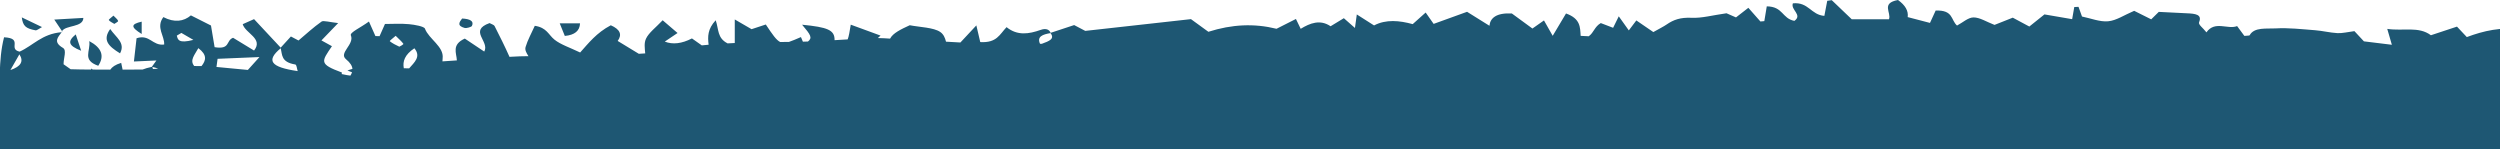 <svg width="1440" height="86" viewBox="0 0 1440 86" fill="none" xmlns="http://www.w3.org/2000/svg">
<path d="M35.953 18.262C35.812 18.262 35.672 18.285 35.508 18.309C35.578 18.215 35.625 18.144 35.695 18.051C35.695 18.051 35.672 18.027 35.648 18.027C35.648 18.004 35.695 17.957 35.718 17.933C35.789 18.051 35.882 18.168 35.953 18.285C35.953 18.285 35.953 18.285 35.929 18.262H35.953ZM-92.163 242.372C-92.163 242.255 -92.163 242.138 -92.14 242.02C-92.257 242.044 -92.35 242.091 -92.468 242.114C-92.561 242.184 -92.655 242.231 -92.749 242.302C-92.561 242.302 -92.374 242.348 -92.186 242.372H-92.163ZM1639.12 74.993C1637.53 70.046 1636.17 65.78 1634.67 61.138C1627.71 61.912 1625.25 65.311 1628.32 68.569C1633.03 73.586 1632.56 79.001 1632.82 84.323C1634.79 84.51 1636.59 85.401 1639.71 86.362C1636.66 87.183 1634.95 88.003 1633.45 87.933C1633.36 87.933 1633.29 87.933 1633.19 87.909C1633.38 89.058 1633.66 90.183 1634.13 91.308C1634.53 92.293 1631.69 93.653 1631.58 94.895C1631.44 96.442 1632.58 98.013 1633.19 99.584C1639.75 103.874 1640.36 106.382 1636.97 110.906C1634.65 113.977 1633.17 117.306 1630.38 122.182C1627.36 114.071 1623.45 107.46 1622.75 100.709C1622.61 99.326 1622.3 98.013 1621.88 96.7C1614.73 97.38 1607.17 97.591 1597.42 97.31C1598.43 97.849 1599.37 98.365 1600.26 98.834C1600.35 98.81 1600.42 98.763 1600.51 98.74C1600.58 98.857 1600.68 98.998 1600.75 99.115C1604.26 101.014 1607.03 102.514 1610.19 104.202C1606.77 105.444 1603.91 106.476 1600.14 107.859C1603.21 109.078 1605.93 110.18 1609.37 111.563C1601.38 117.892 1613.09 124.105 1609.77 130.762C1607.94 131.255 1605.95 131.77 1603.89 132.333C1604.71 135.38 1603.75 138.123 1601.97 140.678C1602.11 140.889 1602.25 141.077 1602.41 141.311C1602.13 141.264 1601.87 141.241 1601.59 141.218C1600.42 142.812 1598.95 144.312 1597.42 145.789C1602.69 142.507 1607.47 139.553 1612.7 136.318C1614.62 136.365 1617.8 136.459 1621.25 136.529C1621.9 141.851 1607.03 140.772 1607.82 145.601C1612.86 146.164 1617.92 146.727 1623.5 147.359C1619.9 150.001 1615.27 150.462 1609.6 148.743C1608.67 149.329 1607.54 149.915 1606.7 150.595C1605.9 151.228 1605.29 151.907 1604.52 152.681C1606.16 153.923 1607.82 155.189 1609.56 156.502C1608.39 157.159 1607.38 157.815 1606.46 158.495C1606 160.018 1604.22 161.214 1602.46 162.456C1600.77 164.918 1600.28 167.59 1600.63 170.661C1600.89 172.959 1605.72 173.475 1606.37 175.256C1606.96 175.491 1607.54 175.702 1608.13 175.959C1610.1 176.78 1609.88 178.913 1608.53 181.093C1607.07 180.46 1605.62 179.804 1604.03 179.124C1602.65 181.164 1602.51 183.602 1605.86 185.758C1606.7 186.298 1606.61 188.267 1605.74 188.9C1600.44 192.674 1600.58 196.636 1601.73 200.644C1603.44 201.113 1605.06 201.77 1606.56 202.684C1607.59 203.317 1610.47 203.176 1612.79 203.411C1608.06 204.911 1606.49 205.403 1602.88 204.114C1603.23 205.169 1603.56 206.2 1603.79 207.232C1604.1 208.544 1604.9 209.834 1604.64 211.545C1600.19 209.529 1598.36 205.778 1591.26 206.083C1590.04 206.13 1588.85 205.895 1587.84 205.45C1585.76 206.786 1584.35 208.333 1585.24 210.631C1585.64 211.662 1580.84 213.21 1577.77 214.874C1574.82 212.928 1572.85 211.639 1570.88 210.349C1570.51 210.349 1570.01 210.209 1569.73 210.303C1564.2 211.99 1558.63 213.655 1553.24 215.46C1552.59 215.671 1552.89 216.632 1552.49 218.273C1559.17 217.242 1564.84 216.351 1570.83 215.413C1573.2 216.562 1575.68 218.25 1578.96 219.234C1583.16 220.5 1586.58 218.461 1590.3 218.015C1594.94 217.453 1600.7 218.32 1605.43 219.258C1608.69 219.914 1607.35 222.563 1603.72 223.173C1602.55 223.384 1601.1 223.595 1600.02 223.43C1589.5 221.743 1580.32 223.595 1571.09 225.845C1568.7 226.431 1565.59 226.267 1561.65 226.525C1563.01 228.447 1564.18 230.112 1566.03 232.737C1569.64 230.862 1572.01 229.643 1575.05 228.049C1577 228.846 1579.08 229.69 1581.91 230.838C1586.2 229.713 1592.1 226.83 1595.95 232.151C1592.2 233.089 1588.54 233.98 1584.66 234.941C1582.17 234.073 1579.85 233.253 1576.88 232.221C1574.02 233.487 1571.33 234.706 1568.75 235.855C1571.26 238.176 1574.79 240.098 1575.17 242.161C1575.57 244.388 1577.51 245.49 1580.2 246.873C1587.68 250.764 1596.42 252.382 1607.03 251.374C1613.16 247.693 1621.48 249.616 1631.76 248.842C1624.6 252.171 1622.72 254.984 1630.45 258.407C1623.66 259.415 1618.74 260.141 1613.38 260.938C1613.59 262.251 1613.82 263.611 1614.17 265.744C1609.67 264.361 1606.44 263.376 1602.37 262.134C1600.82 264.009 1599.67 265.393 1597.54 267.971C1595.76 263.634 1592.55 262.392 1585.19 263.306C1577.67 264.244 1569.5 263.916 1559 264.197C1563.31 265.955 1565.75 266.963 1568.61 268.112C1567.44 268.581 1566.34 269.284 1565.73 269.19C1561.49 268.534 1556.87 268.065 1553.31 266.846C1544.43 263.798 1538.95 264.361 1533.66 269.26C1530.71 272.003 1527.57 274.676 1524.12 277.723C1518.83 278.403 1512.83 279.2 1506.16 280.068C1497.72 285.412 1491.21 292.609 1473.31 292.656C1474.79 295.751 1478.75 295.915 1482.35 295.868C1491.84 295.751 1501.33 295.563 1510.77 295.141C1514.31 294.977 1518.36 294.531 1518.66 292.047H1527.1C1522.37 297.415 1522.34 297.157 1510.09 297.368C1506.67 297.415 1503.13 299.22 1500.09 300.486C1498.4 301.166 1497.44 302.314 1496.22 303.276C1496.27 303.276 1496.29 303.276 1496.34 303.276C1502.1 305.831 1506.72 302.877 1511.29 302.15C1521.08 300.58 1521.69 300.462 1524.15 305.69H1538.13C1533.89 304.776 1532.18 304.401 1530.45 304.026C1530.47 303.698 1530.52 303.369 1530.54 303.041C1535.09 303.229 1539.7 303.205 1544.15 303.627C1547.29 303.932 1550.22 304.752 1553.24 305.385C1549.12 306.698 1545.28 308.363 1540.83 309.207C1532.42 310.801 1523.8 312.676 1514.96 309.324C1512.64 308.433 1509.06 308.41 1506.04 307.988C1505.62 308.363 1505.22 308.714 1504.8 309.089C1507.21 309.91 1509.6 310.73 1512.01 311.551C1511.87 311.809 1511.71 312.09 1511.57 312.348C1503.81 311.856 1496.08 311.176 1488.31 310.941C1479.99 310.707 1471.6 310.894 1462.37 310.894C1461.3 307.683 1457.24 305.971 1450.54 306.089C1445.3 306.182 1440.33 306.675 1437.99 309.441C1436.37 311.363 1434 313.239 1429.79 312.301C1427.19 311.738 1425.92 309.629 1423.58 307.847C1421.4 308.831 1419.15 309.839 1415.87 311.316C1415.01 309.3 1414.37 307.823 1413.37 305.456C1408.77 307.331 1405.14 308.808 1401.3 310.379C1405.03 313.848 1410.65 313.661 1416.72 313.614C1425.01 313.543 1425.95 314.223 1427.12 319.334C1423.25 318.56 1420.09 317.927 1417.35 317.388C1414.42 319.146 1411.89 321.162 1408.47 322.616C1404.46 324.327 1400.25 323.882 1394.93 321.115C1401 320.717 1405.14 320.436 1409.62 320.154C1403.64 317.529 1388.16 314.856 1382.44 316.216C1377.1 317.505 1372.72 316.497 1367.87 316.38C1362.98 316.263 1358.06 316.497 1353.14 316.614C1351.15 316.661 1348.27 317.177 1347.28 316.708C1342.25 314.27 1336.25 315.091 1330.53 315.137C1319.8 315.231 1308.91 316.216 1298.18 313.332C1299.47 315.02 1300.78 316.685 1302.21 318.537C1291.76 317.716 1281.62 317.13 1271.66 316.122C1262.01 315.138 1251.85 318.044 1241.91 315.184C1244.18 312.277 1246.27 309.628 1248.52 306.792C1243.06 303.533 1236.48 303.135 1228.77 305.245C1226.8 305.784 1224.2 305.737 1221.88 305.948C1221.53 305.971 1221.02 305.69 1220.71 305.76C1215.14 306.768 1209.73 308.386 1204.03 308.691C1198.15 308.996 1192.18 307.144 1187.64 311.105C1186.18 312.348 1178.85 311.926 1174.17 312.09C1173.88 312.09 1172.67 309.816 1173.13 309.675C1175.52 308.972 1178.33 308.62 1181.22 308.105C1179.32 302.877 1171.14 304.542 1165.12 304.19C1158.59 303.791 1151.98 303.651 1143.83 303.346C1143.62 303.205 1142.24 302.221 1140.43 300.931C1127.55 306.042 1113.66 304.143 1099.79 302.408C1101.01 310.613 1102.97 311.199 1120.31 308.269C1121.67 309.136 1123.14 310.074 1123.82 310.519C1131.53 310.215 1138.56 309.957 1145.54 309.675C1146.55 313.497 1140.43 315.067 1138.32 314.622C1131.58 313.168 1125.32 315.348 1119.79 314.762C1110.24 313.754 1101.1 311.434 1092.27 309.183C1084.91 307.308 1077.77 305.01 1071.42 302.385C1065.05 299.736 1058.75 301.728 1052.28 301.541C1049.59 303.182 1055.72 306.393 1048.51 307.261C1045.79 305.854 1043.52 303.627 1040.31 303.182C1033.12 302.221 1025.46 302.033 1017.94 301.892C1016.56 301.869 1015.31 304.073 1013.49 304.331C1011.64 304.612 1009.13 303.768 1006.74 303.369C1005.31 305.737 1009.86 309.558 999.526 309.441C998.847 307.659 998.214 305.971 997.418 303.885C992.123 305.198 987.719 306.3 981.98 307.73C978.888 305.339 975.913 303.041 972.586 300.462C971.438 301.236 970.595 301.658 970.15 302.15C966.753 305.831 965.91 306.136 959.327 304.401C954.22 303.065 949.535 301.33 944.382 299.689C941.57 302.783 939.064 305.526 935.456 309.488C930.56 303.088 917.887 306.979 913.202 302.994C907.744 304.19 903.082 305.878 898.209 306.065C893.852 306.229 889.261 304.752 882.912 303.698C870.52 305.315 856.347 304.823 842.058 302.244C840.91 302.854 839.364 303.698 837.911 304.471C830.392 302.385 823.411 300.439 814.837 298.048C816.266 300.509 817.25 302.15 818.351 304.026C809.449 305.667 801.625 305.995 793.379 304.002C789.795 303.135 785.391 302.83 781.338 302.736C767.493 302.408 753.578 302.572 739.757 302.057C725.608 301.517 711.576 300.744 697.544 302.596C696.092 302.783 694.077 302.596 692.742 302.221C682.598 299.314 673.533 300.509 664.303 304.096C659.711 301.728 654.464 299.9 647.038 301.119C644.859 301.47 641.814 301.283 639.682 300.791C632.818 299.197 626.634 299.642 621.27 301.916C609.252 299.009 597.867 298.845 586.412 301.705C584.983 302.057 582.359 302.525 581.797 302.221C576.058 299.173 570.482 301.47 564.767 302.103C562.799 302.338 560.152 302.455 558.582 301.986C551.508 299.853 542.887 301.494 535.789 299.501C534.946 299.267 533.47 299.595 532.252 299.689C531.315 298.634 530.354 297.556 529.089 296.149C519.157 300.556 508.99 296.97 499.081 296.876C492.966 296.829 487.016 295.493 480.809 297.11C478.771 297.649 475.444 297.86 473.547 297.391C464.036 295.047 459.444 297.696 454.572 301.283C447.474 306.511 433.418 307.331 420.815 303.182C424.61 302.385 427.773 301.752 431.029 301.072C428.686 299.025 424.813 297.36 419.41 296.079C419.058 297.509 418.73 298.798 418.308 300.439C406.549 296.618 394.063 297.392 381.671 297.485C377.618 297.509 373.565 296.501 369.489 296.43C358.69 296.266 347.867 296.383 335.662 296.383C336.342 298.868 337.068 301.588 337.794 304.284C325.238 303.768 314.439 304.784 305.396 307.331C303.522 306.464 301.484 305.503 298.977 304.307C290.896 307.003 282.697 309.722 273.233 312.887C270.047 311.246 265.783 309.066 261.309 306.768C254.422 307.683 247.23 308.48 240.226 309.605C234.229 310.566 232.097 308.269 228.63 306.839C231.535 300.017 243.107 308.925 246.761 302.924C245.473 301.025 241.701 299.736 235.47 299.806C225.584 299.9 215.699 299.876 205.813 299.783C200.823 299.736 199.137 297.743 197.403 295.868C187.658 298.611 187.658 298.657 190.774 307.167C181.544 304.401 171.002 303.229 169.948 296.102C163.975 301.025 154.066 299.876 145.749 301.447V306.159C141.978 307.988 136.918 307.589 134.833 305.456C132.771 303.322 130.921 301.142 128.297 298.235C133.006 297.978 138.019 297.72 145.749 297.298C147.905 295.516 151.465 292.562 155.963 288.858C146.03 287.991 137.972 287.452 130.101 286.538C120.59 285.436 119.536 284.404 120.66 278.473C116.233 278.333 111.876 278.192 104.333 277.934C112.087 281.24 118.857 283.514 109.182 288.343C117.615 288.671 123.635 288.554 129.234 289.257C134.763 289.96 139.893 291.484 145.117 293.219C129.258 294.414 112.672 290.031 96.297 294.907C103.349 296.266 109.346 297.415 116.959 298.868C113.843 299.97 112.016 300.627 109.861 301.377C111.993 302.291 114.289 303.276 116.397 304.19C109.557 309.582 106.863 310.074 95.595 308.222C94.798 309.3 94.002 310.379 93.205 311.457C91.636 310.168 88.497 309.347 90.441 307.214C93.088 304.284 88.918 303.674 84.421 303.487C85.779 302.432 87.162 301.353 89.106 299.83C81.399 299.619 75.378 299.408 73.832 303.51C68.983 304.424 64.532 306.182 58.769 304.073C56.52 303.252 52.468 303.674 48.907 303.533C48.907 298.259 57.106 301.517 61.089 300.322C64.204 296.501 57.27 295.516 52.28 293.641C56.427 291.929 59.824 290.523 65.047 288.366C61.159 287.78 58.067 286.772 56.778 287.194C51.039 289.023 47.431 287.593 43.215 285.483C44.526 284.498 45.791 283.56 47.08 282.599C46.588 282.295 46.237 281.849 45.604 281.708C42.325 280.958 38.998 280.255 35.672 279.552C29.745 278.309 24.497 276.035 17.048 277.559C14.799 278.005 11.215 276.832 7.584 276.293C5.171 277.629 2.43 279.177 -0.685 280.911C-9.306 276.481 -18.887 279.153 -27.672 279.903C-34.934 280.536 -42.172 282.271 -48.521 284.264C-54.869 286.233 -61.147 287.194 -68.526 287.405C-72.111 287.522 -74.313 287.71 -77.264 286.28C-79.255 285.319 -83.449 285.366 -86.705 285.178C-93.967 284.756 -101.252 284.498 -108.748 282.951C-107.038 282.646 -105.305 282.06 -103.642 282.107C-89.891 282.459 -76.14 283.045 -62.365 283.303C-58.781 283.373 -55.057 282.67 -51.566 282.06C-40.205 280.138 -28.937 278.098 -17.083 276.012C-15.982 272.589 -22.026 272.285 -26.36 271.558C-32.498 270.503 -38.424 269.589 -39.806 265.721C-37.534 264.525 -35.215 263.283 -30.787 260.962C-43.086 262.486 -52.456 263.634 -62.506 264.877C-64.052 260.282 -72.813 256.859 -63.935 252.593C-66.067 252.148 -68.128 251.702 -70.166 251.28C-69.51 251.913 -68.808 252.569 -68.034 253.32C-72.532 255.218 -76.632 256.93 -81.715 259.086C-85.323 259.368 -88.532 255.148 -94.412 257.446C-96.169 258.125 -101.182 256.367 -103.852 255.031C-115.073 249.452 -112.801 238.363 -99.402 233.651C-96.052 236.207 -100.713 241.528 -92.772 242.489C-95.302 244.154 -97.902 245.865 -102.33 248.748C-92.655 249.522 -84.433 248.068 -81.996 254.562C-78.763 253.015 -76.327 251.843 -73.68 250.553C-80.52 249.1 -87.197 247.693 -95.021 246.029C-91.367 244.458 -89.001 242.864 -87.9 243.075C-86.189 243.38 -84.714 243.521 -83.402 243.521C-84.339 242.466 -85.229 241.434 -86.166 240.356C-88.391 241.059 -90.289 241.645 -92.163 242.231C-91.577 235.714 -93.615 230.229 -105.703 229.08V212.694C-102.096 212.295 -99.144 211.944 -94.998 211.475C-95.372 210.959 -95.747 210.49 -96.099 209.998C-100.011 209.177 -103.97 208.427 -107.952 207.63C-108.889 207.912 -109.826 208.169 -110.787 208.451C-110.974 207.935 -111.161 207.419 -111.325 206.927C-114.956 206.153 -118.564 205.309 -122.078 204.325C-118.822 202.543 -116.456 201.277 -113.832 199.847C-114.019 199.355 -114.183 198.839 -114.371 198.347C-115.495 197.456 -116.596 196.589 -117.861 195.604C-115.589 194.502 -113.246 193.377 -111.068 192.322C-115.12 188.079 -121.773 184.188 -116.198 179.476C-113.715 177.389 -110.459 174.412 -102.564 176.452C-102.939 180.367 -103.337 184.328 -103.759 188.853C-101.182 188.079 -99.097 187.446 -96.497 186.673C-94.998 187.282 -94.506 187.915 -94.482 188.571C-89.001 188.196 -83.449 187.821 -76.679 187.376C-79.677 183.906 -81.739 181.539 -84.105 178.796C-81.715 175.725 -80.474 171.388 -76.374 169.442C-76.116 169.325 -75.906 169.208 -75.695 169.091C-77.217 167.145 -79.068 165.27 -81.106 163.511C-79.677 162.738 -78.272 162.011 -76.936 161.308C-76.936 160.581 -76.538 159.831 -75.343 159.034C-72.626 157.229 -74.641 152.564 -74.828 148.696C-75.25 148.414 -75.648 148.157 -76.023 147.922C-82.184 146.539 -88.228 145.179 -94.318 143.82C-94.951 138.053 -94.81 132.098 -108.093 133.106C-109.1 133.177 -110.505 131.114 -112.473 129.403C-113.926 131.7 -114.863 133.2 -116.034 135.052C-121.867 135.287 -126.388 134.63 -127.841 130.082C-128.309 128.652 -131.026 127.574 -132.573 126.261C-133.978 125.066 -135.173 123.8 -136.461 122.557C-134.095 122.159 -131.776 121.62 -129.363 121.385C-127.7 121.245 -125.966 121.526 -124.116 121.643C-124.608 118.009 -124.303 114.704 -125.662 111.703C-126.95 108.82 -129.972 106.265 -132.245 103.569C-133.814 101.717 -135.43 99.865 -137 98.013C-133.955 96.982 -131.05 95.434 -127.817 95.059C-121.539 94.309 -115.073 94.239 -108.28 93.864C-106.898 96.02 -105.609 98.013 -104.532 99.724C-99.542 100.404 -96.263 92.387 -91.132 100.521C-98.652 101.459 -105.867 102.35 -113.106 103.264C-104.438 104.296 -108.35 113.626 -95.653 113.087C-96.263 111.024 -96.778 109.289 -97.387 107.202C-94.131 105.257 -89.165 103.475 -87.384 100.826C-85.932 98.646 -88.251 95.458 -89.305 91.027C-83.8 93.301 -78.904 94.098 -74.336 93.981C-76.21 89.925 -71.665 86.855 -66.933 84.182C-63.092 82.002 -58.125 80.337 -53.37 78.603C-55.244 78.697 -56.907 78.79 -58.641 78.884C-58.407 78.345 -58.172 77.829 -57.938 77.29C-59.367 77.524 -60.843 77.782 -62.483 78.064C-63.537 75.508 -62.6 73.797 -56.907 73.914C-56.743 73.914 -56.603 73.914 -56.439 73.914C-55.806 72.508 -55.174 71.054 -54.494 69.554C-57.985 69.437 -61.522 68.851 -65.059 68.147C-65.926 69.999 -67.261 71.64 -70.354 74.524C-71.806 72.133 -73.001 70.14 -74.313 67.96C-75.952 68.311 -77.967 68.358 -78.342 68.874C-79.747 70.82 -80.591 72.93 -83.8 74.852V67.819C-87.126 66.788 -90.031 65.873 -95.443 64.209C-95.021 64.139 -94.623 64.045 -94.248 63.951C-94.787 63.904 -95.326 63.834 -95.864 63.764C-97.317 63.599 -98.605 63.037 -99.448 61.466C-96.169 61.794 -92.889 62.216 -89.61 62.521C-82.465 59.45 -84.222 54.644 -84.198 50.237C-84.198 46.158 -83.683 42.032 -84.292 38C-85.159 32.116 -82.418 27.709 -73.469 25.529C-72.579 21.52 -79.466 16.503 -68.316 14.019C-65.458 19.012 -67.917 23.794 -68.175 28.529C-64.849 28.084 -61.592 27.639 -55.994 26.865C-65.036 37.508 -58.125 47.799 -61.709 57.903C-62.647 60.505 -63.209 62.451 -63.654 64.022C-59.835 64.186 -56.017 64.35 -52.199 64.467C-51.777 63.506 -51.332 62.545 -50.887 61.513C-50.746 62.591 -50.606 63.576 -50.489 64.537C-47.935 64.608 -45.03 64.631 -43.086 63.928C-43.109 61.49 -43.437 59.028 -42.828 56.66C-41.282 50.565 -42.477 44.189 -44.796 37.414C-46.647 38.985 -48.497 40.579 -50.395 42.173C-51.098 42.009 -52.269 41.986 -52.62 41.61C-61.03 33.265 -49.317 28.412 -44.866 22.153C-31.373 23.044 -30.436 29.045 -29.195 35.703C-32.334 35.867 -34.793 36.008 -39.244 36.266C-36.855 39.29 -34.793 41.892 -31.771 45.736C-33.013 49.323 -34.629 53.965 -36.339 58.864C-35.683 58.723 -35.028 58.606 -34.465 58.536C-31.818 58.231 -29.148 57.997 -26.454 57.786C-24.299 55.723 -23.83 53.168 -26.126 49.792C-26.805 48.807 -25.587 47.26 -25.072 46.018C-24.509 44.658 -22.799 43.181 -23.221 41.986C-26.102 33.921 -15.771 27.709 -17.154 19.41C-5.98 22.247 -11.157 28.483 -6.378 32.89C-9.306 34.953 -12.023 36.875 -15.139 39.079C-12.211 40.696 -10.829 42.642 -10.618 44.799C-9.868 44.377 -9.119 43.955 -8.322 43.556C-6.448 42.618 -3.122 42.243 -0.146 41.986C0.111 35.117 0.58 28.248 2.337 21.473C13.628 22.059 4.351 28.178 11.285 29.748C19.156 26.209 24.169 19.457 35.531 18.543C33.306 21.544 30.471 24.169 36.234 27.568C38.553 28.928 36.609 33.171 36.609 37.016C37.663 37.742 39.396 38.962 40.685 39.876C42.676 39.946 44.691 40.016 46.682 40.016C48.603 40.016 50.523 40.04 52.444 40.063C52.515 39.876 52.608 39.688 52.702 39.477C52.936 39.688 53.147 39.876 53.382 40.063C56.755 40.087 60.128 40.11 63.525 40.11C64.555 38.61 66.359 37.25 69.803 36.219C70.084 37.531 70.365 38.821 70.623 40.11C74.465 40.11 78.306 40.087 82.148 40.04C83.531 39.477 85.287 38.985 87.443 38.516C88.122 37.578 88.825 36.617 90.09 34.836C85.311 35.047 81.914 35.211 77.135 35.422C77.674 30.71 78.166 26.373 78.658 22.036C86.271 19.528 87.77 26.537 94.564 25.646C94.892 20.723 89.645 15.777 94.096 9.846C100.42 13.151 105.808 12.401 109.955 8.861C114.616 11.206 118.529 13.175 121.527 14.698C122.3 19.317 123.003 23.442 123.612 27.17C132.842 28.694 129.984 23.372 134.247 21.755C137.949 24.005 141.673 26.279 146.335 29.116C151.863 22.153 141.298 19.223 139.799 13.925C141.439 13.198 143.43 12.307 146.335 11.018C151.746 16.808 156.713 22.13 161.679 27.451C163.6 25.341 165.521 23.232 167.559 21.005C169.269 21.919 170.956 22.809 171.939 23.325C176.343 19.621 180.443 15.777 185.292 12.378C186.206 11.721 190.094 12.776 194.78 13.292C191.219 16.996 188.501 19.809 185.152 23.278C186.791 24.193 188.993 25.412 191.195 26.607C185.198 35.515 183.535 36.828 196.935 41.775L196.818 42.665C197.801 42.829 198.762 43.017 199.746 43.251C200.378 43.392 201.081 43.486 201.831 43.556C202.229 42.923 202.557 42.29 202.768 41.634C201.924 41.306 201.058 40.977 200.121 40.626C201.081 40.251 202.042 39.946 203.002 39.688C202.861 38 201.807 36.172 199.301 34.109C194.897 30.499 204.314 25.599 202.088 20.348C201.386 18.707 207.781 15.871 212.513 12.401C214.293 16.363 215.254 18.566 216.238 20.77C217.034 20.77 217.831 20.817 218.627 20.84C219.634 18.566 220.642 16.269 221.743 13.808C226.1 13.808 230.926 13.479 235.587 13.925C238.914 14.23 244.302 15.214 244.77 16.503C246.996 22.505 255.78 26.795 254.96 33.546C254.867 34.273 254.82 34.859 254.843 35.351C257.678 35.164 260.442 34.976 263.159 34.789C262.949 30.475 259.997 25.74 267.727 22.223C271.101 24.474 274.568 26.795 278.925 29.702C282.228 23.817 269.742 17.676 281.994 13.292C283.025 13.878 284.524 14.3 284.852 14.956C287.85 20.864 290.825 26.771 293.472 32.749C293.847 32.726 294.199 32.702 294.573 32.679C297.853 32.468 301.133 32.374 304.389 32.351C303.311 30.616 302.21 28.881 302.726 27.099C303.92 23.044 306.146 19.106 308.043 14.863C314.977 15.894 315.891 20.043 319.405 22.856C322.895 25.669 328.424 27.475 334.163 30.241C338.918 24.943 343.627 18.848 351.826 14.558C357.167 16.902 358.487 19.91 355.785 23.583C359.697 25.951 363.539 28.295 367.966 30.991C369.208 30.921 370.426 30.85 371.644 30.756C371.387 27.639 370.918 24.826 372.089 22.294C373.682 18.848 377.735 15.87 381.694 11.674C384.856 14.37 387.363 16.503 390.268 19.012C387.691 20.747 385.348 22.317 382.912 23.958C387.488 25.771 392.704 25.162 398.561 22.13C400.341 23.396 402.145 24.662 404.23 26.138C405.541 25.998 406.853 25.881 408.165 25.763C407.603 21.169 407.509 16.761 412.241 11.674C414.092 16.972 413.038 21.919 419.105 24.99C420.487 24.919 421.846 24.849 423.228 24.779V11.206C428.03 13.995 430.49 15.402 432.903 16.808C435.69 15.894 438.361 15.003 441.102 14.112C445.037 20.02 447.122 23.067 449.371 24.193C451.058 24.193 452.744 24.169 454.431 24.146C456.211 23.583 458.414 22.599 461.342 21.356C461.717 22.247 462.091 23.114 462.466 24.005C463.45 23.982 464.41 23.935 465.394 23.911C468.041 21.802 467.058 20.161 461.998 14.23C476.639 15.683 480.832 17.207 480.715 23.138C483.221 22.997 485.751 22.833 488.258 22.692C488.937 20.981 489.359 18.379 490.038 14.206C495.754 16.293 501.002 18.215 507.186 20.489C506.624 20.958 506.108 21.45 505.64 21.919C507.982 21.942 510.325 22.083 512.691 22.247C514.284 19.106 518.899 16.879 524.006 14.534C529.745 15.659 537.733 15.8 541.552 18.402C543.473 19.715 544.316 21.684 544.901 24.005C547.666 24.146 550.43 24.31 553.194 24.474C556.076 21.403 558.98 18.285 562.377 14.628C563.431 19.082 564.04 21.708 564.626 24.239C574.16 24.802 575.753 19.856 579.783 15.636C586.014 20.676 592.596 19.621 599.39 17.23C602.506 16.128 604.356 16.996 605.153 18.918C609.416 17.512 613.68 16.105 618.716 14.441C620.614 15.449 623.026 16.691 625.111 17.793C645 15.589 664.654 13.386 685.995 11.018C688.478 12.823 692.297 15.589 696.021 18.309C709.679 13.972 722.399 13.409 735.283 16.574C738.656 14.863 742.17 13.081 746.457 10.924C747.371 12.8 748.097 14.3 749.198 16.597C754.609 13.292 760.395 11.041 766.416 15.12C769.274 13.386 771.452 12.073 774.053 10.479C776.372 12.518 778.152 14.066 780.448 16.105C780.799 13.55 781.057 11.698 781.525 8.322C785.648 10.948 788.272 12.612 791.458 14.652C798.298 11.018 806.146 11.815 813.713 13.901C816.266 11.627 818.257 9.846 821.185 7.22C823.2 10.08 824.559 12.026 825.777 13.761C831.961 11.51 837.818 9.4 845.033 6.798C849.179 9.4 853.279 11.932 857.917 14.839C858.362 10.455 861.759 7.291 870.825 7.759C874.456 10.409 878.485 13.362 882.678 16.433C885.231 14.628 886.66 13.643 889.331 11.768C891.111 14.933 892.54 17.418 894.297 20.536C894.344 20.536 894.391 20.536 894.414 20.536C897.015 16.152 899.404 12.12 902.028 7.759C910.414 10.76 910.133 15.683 910.461 20.676C910.578 20.676 910.695 20.676 910.812 20.676C912.218 20.723 913.67 20.794 915.123 20.887C918.145 18.684 918.402 15.402 922.057 13.292C923.954 14.019 926.086 14.839 929.155 16.011C930.068 14.159 930.888 12.471 932.411 9.4C934.379 12.167 935.503 13.737 938.197 17.512C940.165 14.909 941.524 13.128 942.531 11.768C946.021 14.159 948.996 16.199 952.323 18.473C956.048 16.363 958.203 15.331 960.007 14.089C963.919 11.393 967.878 9.94 974.39 10.244C980.246 10.526 986.337 8.791 994.466 7.642C994.794 7.783 997.254 8.885 999.924 10.033C1002.24 8.228 1004.23 6.681 1007.05 4.501C1009.65 7.431 1011.82 9.893 1014 12.378C1014.75 12.307 1015.5 12.237 1016.25 12.167C1016.7 9.424 1017.17 6.681 1017.66 3.657C1027.14 3.774 1026.35 10.62 1033.56 12.026C1038.46 8.557 1031.24 5.697 1032.7 1.922C1041.76 1.031 1043.1 8.58 1050.83 9.143C1051.39 6.189 1051.95 3.329 1052.49 0.469C1053.36 0.352 1054.23 0.234 1055.09 0.094C1058.96 3.798 1062.8 7.478 1066.59 11.088H1088.05C1089.53 7.267 1083.27 1.829 1093.25 0C1097.47 3.016 1099.33 6.298 1098.83 9.846C1103 10.924 1107.03 11.979 1111.67 13.198C1112.65 11.065 1113.8 8.556 1114.94 6.072C1125.23 5.72 1123.59 11.463 1127.24 14.722C1130.59 12.964 1133.64 10.057 1136.75 10.033C1140.39 10.033 1144.04 12.495 1148.84 14.347C1151.25 13.386 1155.03 11.885 1159.36 10.174C1162.19 11.698 1164.89 13.128 1168.89 15.284C1171.78 12.964 1174.63 10.69 1177.61 8.299C1181.73 9.002 1187.38 9.986 1193.56 11.041C1194.01 8.416 1194.41 6.236 1194.78 4.056C1195.6 4.009 1196.4 3.985 1197.22 3.938C1197.9 5.814 1198.55 7.666 1199.23 9.518C1204.27 10.549 1209.58 12.706 1214.27 12.26C1219.07 11.815 1223.27 8.791 1229.29 6.236C1231.63 7.408 1235.05 9.119 1239.1 11.135C1240.46 9.799 1242.05 8.228 1243.46 6.845C1248.89 7.126 1254.12 7.431 1259.36 7.642C1264.54 7.853 1268.55 8.275 1266.67 12.823C1266.11 14.159 1268.95 16.081 1270.91 18.637C1275.76 11.698 1283.17 17.183 1288.58 15.027C1290.22 17.23 1291.5 19.012 1292.75 20.676C1294.2 20.512 1295.67 20.559 1295.79 20.325C1298.39 15.495 1305.65 16.668 1310.69 16.363C1318.19 15.917 1325.94 16.832 1333.55 17.418C1337.86 17.746 1342.06 18.848 1346.37 19.082C1349.2 19.223 1352.18 18.449 1356.14 17.933C1357.73 19.645 1359.74 21.802 1361.62 23.818C1366.91 24.474 1371.95 25.084 1377.71 25.787C1376.89 22.95 1376.12 20.278 1375.06 16.644C1384.15 18.004 1393.15 15.003 1400.2 20.301C1405 18.707 1409.81 17.137 1415.22 15.331C1417.28 17.512 1419.08 19.434 1420.89 21.356C1430.47 17.769 1440.47 15.425 1453.12 16.808C1455.16 22.528 1454.27 28.834 1456.54 34.836C1458.48 34.718 1460.17 34.836 1461.65 35.187C1459.82 31.53 1460.26 27.732 1462.23 23.63C1463.17 21.661 1461.39 19.152 1460.66 16.175C1465.44 16.457 1470.17 16.738 1476.17 17.113C1475.58 19.879 1476.43 23.044 1474.44 24.099C1462.77 30.241 1472.21 35.914 1474.51 41.798C1478.89 37.039 1469.1 31.061 1478.7 26.443C1489.5 31.554 1482.61 41.423 1492.33 47.729C1497.35 41.704 1491.47 37.18 1489.94 32.444C1488.38 27.615 1486.64 22.833 1484.96 18.027C1489.5 16.949 1493.53 16.011 1497.96 14.98C1499.27 18.918 1500.44 22.411 1501.66 26.045C1499.88 27.92 1496.04 30.217 1496.08 32.491C1496.11 34.085 1501.47 35.633 1504.49 37.25C1505.2 41.728 1505.97 46.486 1506.91 52.37C1515.32 45.385 1515.36 41.657 1508.54 30.944C1516.39 30.592 1515.08 35.867 1520.98 38.539C1520.4 36.055 1520.45 34.296 1519.51 32.796C1517.82 30.147 1516.81 27.709 1521.31 25.857C1525.74 24.005 1529.53 25.646 1532.44 27.428C1533.77 28.248 1533.14 30.311 1533.42 31.835C1531.13 31.436 1528.81 31.061 1524.8 30.381C1526.33 33.031 1526.84 36.031 1529.42 37.907C1533.05 40.532 1535.77 42.618 1533.61 46.369C1533.05 47.354 1535.72 50.284 1536.8 50.261C1539.47 50.214 1543.12 49.417 1544.55 48.104C1547.99 44.939 1547.39 41.423 1543.22 38.539C1540.22 36.477 1539.23 34.812 1543.78 32.632C1548.16 36.898 1552.3 40.907 1556.4 44.916C1555.14 36.172 1563.43 27.381 1554.06 17.16C1558.93 18.238 1562.14 18.355 1562.73 19.199C1564.77 22.106 1565.82 25.271 1567.37 28.319C1569.01 31.577 1571.49 34.765 1572.29 38.094C1573.72 44.048 1578.03 49.182 1581.68 54.551C1582.69 56.028 1582.97 58.114 1582.15 59.614C1578.45 66.366 1582.41 72.32 1586.95 77.97C1587.96 79.236 1588.64 80.525 1589.08 81.814C1591.26 81.697 1593.53 81.721 1595.9 81.791C1592.62 74.946 1586.67 68.499 1589.46 60.552C1590.44 57.739 1587.11 54.316 1587.61 50.636C1592.29 55.16 1596.98 59.685 1603.21 65.686C1604.17 62.849 1604.64 61.466 1605.08 60.154C1615.02 59.989 1616.19 59.52 1616.28 53.73C1616.33 50.894 1617.1 48.995 1620.45 46.885C1623.89 44.728 1625.7 41.517 1628.23 38.774C1629.75 37.133 1631.27 35.468 1632.8 33.828C1633.69 33.828 1634.6 33.828 1635.49 33.851C1637.01 38.235 1638.7 42.595 1640.03 46.979C1641.49 51.714 1638.04 56.965 1643.85 61.232C1639.66 65.264 1650.15 70.773 1639.1 75.204L1639.12 74.993ZM-74.945 63.201C-74.641 63.201 -74.336 63.224 -74.031 63.248C-75.273 54.879 -70.307 46.369 -77.569 38.164C-74.851 46.346 -84.011 55.207 -74.922 63.201H-74.945ZM1604.83 258.711C1608.22 257.164 1611.38 255.711 1616.33 253.437C1612.13 252.616 1609.49 252.101 1606.86 251.585C1605.34 252.569 1603.91 253.577 1602.18 254.468C1597.96 256.625 1600.84 257.563 1604.8 258.711H1604.83ZM1631.67 107.765C1639 105.116 1634.2 102.35 1633.01 99.677C1628.13 102.092 1626.1 104.624 1631.67 107.765ZM1480.22 258.875C1479.68 258.946 1479.22 259.04 1478.79 259.133C1478.91 259.297 1479.01 259.485 1479.12 259.649C1481 259.555 1482.87 259.485 1484.77 259.391C1483.36 259.227 1481.93 259.04 1480.53 258.875C1480.41 258.571 1480.29 258.289 1480.18 258.008C1479.57 258.125 1478.96 258.266 1478.35 258.383C1478.35 258.407 1478.4 258.43 1478.4 258.477C1479.01 258.594 1479.64 258.735 1480.25 258.875H1480.22ZM1563.15 70.796C1565.4 69.155 1567.81 68.827 1570.48 69.038C1570.11 67.913 1569.71 66.811 1569.26 65.709C1568.02 62.756 1566.83 58.583 1559.52 57.598C1560.9 64.326 1561.56 70.609 1563.71 76.68C1564.18 77.993 1564.84 79.329 1565.75 80.572C1568.35 80.806 1570.93 81.135 1573.53 81.439C1572.87 78.439 1572.29 75.532 1571.54 72.695C1569.64 72.766 1567.46 72.109 1563.13 70.796H1563.15ZM1583.98 101.342C1583.06 102.42 1583.32 103.663 1583.98 104.952C1584.8 104.882 1585.69 104.764 1586.62 104.577C1585.73 103.499 1584.89 102.42 1584 101.342H1583.98ZM1526.51 75.321C1527 74.852 1527.43 74.406 1527.78 73.961C1526.93 74.102 1525.97 74.242 1524.85 74.43C1524.92 74.618 1524.97 74.829 1525.04 75.016C1525.53 75.133 1526.02 75.227 1526.51 75.344V75.321ZM1527.54 69.624C1526.61 68.851 1525.08 68.147 1522.79 67.538C1522.98 68.194 1523.19 68.851 1523.37 69.484C1524.76 69.53 1526.14 69.577 1527.54 69.624ZM1575.96 166.653C1575.8 166.184 1575.64 165.738 1575.47 165.293C1574.44 165.457 1573.41 165.645 1572.33 165.903C1573.53 166.16 1574.75 166.418 1575.96 166.653ZM1570.62 58.372C1571.54 58.208 1572.47 58.067 1573.39 57.903C1570.97 51.503 1568.54 45.103 1566.13 38.704C1564.79 38.868 1563.45 39.008 1562.12 39.172C1561.25 46.276 1565.77 52.347 1570.6 58.372H1570.62ZM1554.41 49.979C1559.8 48.831 1563.29 47.377 1556.83 45.385C1556.01 46.932 1555.21 48.456 1554.41 49.979ZM1543.19 78.931C1543.19 78.931 1543.19 78.931 1543.19 78.954C1544.76 79.282 1546.31 79.634 1547.83 79.962C1550.83 79.212 1551.34 77.454 1549.91 74.617C1544.88 74.711 1542.72 76.188 1543.17 78.907L1543.19 78.931ZM1519.46 45.76C1521.1 48.62 1522.74 51.456 1524.38 54.316C1525.62 53.988 1526.86 53.66 1528.11 53.332C1529.23 49.557 1525.69 47.283 1519.48 45.76H1519.46ZM1490.98 52.23C1491.23 52.417 1491.51 52.605 1491.77 52.769C1493.88 53.261 1495.97 53.777 1498.03 54.316C1496.76 53.121 1495.52 51.902 1494.26 50.706C1493.15 51.222 1492.05 51.714 1490.95 52.23H1490.98ZM1458.65 38.563C1460.29 40.954 1462.68 43.251 1466.26 45.408C1466.26 43.04 1467.2 41.165 1466.1 40.274C1465.23 39.547 1464.48 38.821 1463.83 38.094C1462.07 38.282 1460.33 38.446 1458.62 38.586L1458.65 38.563ZM1268.64 297.837C1275.46 299.619 1278.34 299.126 1280.99 295.329C1276.11 296.313 1273.3 296.899 1268.64 297.837ZM1299.02 289.913C1302.23 288.155 1301.18 285.764 1298.04 283.467C1296.82 285.748 1293.43 287.546 1287.87 288.858C1291.81 289.984 1295.21 292.047 1299.02 289.937V289.913ZM1289.65 298.118C1287.57 299.384 1285.98 300.369 1282.84 302.291C1287.99 301.564 1290.99 301.142 1293.87 300.744C1292.65 299.994 1291.41 299.22 1289.65 298.142V298.118ZM599.062 25.247C599.39 25.247 599.718 25.247 600.046 25.247C604.497 23.63 607.659 22.364 605.082 19.059C600.631 19.832 597.118 21.005 599.062 25.271V25.247ZM278.269 296.852C278.386 297.368 278.503 297.907 278.62 298.423C281.244 298.095 283.868 297.767 286.515 297.438C286.351 297.04 286.187 296.641 286.023 296.266C283.446 296.454 280.846 296.665 278.269 296.852ZM232.589 39.313C233.62 39.313 234.627 39.337 235.658 39.383C238.586 35.984 242.732 32.655 238.679 27.803C233.151 31.483 231.839 35.328 232.589 39.313ZM224.53 23.747C226.006 24.966 228.021 25.951 230.012 26.889C230.129 26.935 232.565 25.529 232.355 25.247C231.394 23.864 229.895 22.622 227.904 20.629C226.194 22.177 224.249 23.513 224.554 23.747H224.53ZM171.471 40.954C170.956 39.43 170.909 37.274 170.042 37.133C161.819 35.797 162.616 31.53 161.702 27.779C153.175 34.859 155.705 38.657 171.471 40.954ZM125.322 33.898C125.111 35.492 124.9 37.039 124.69 38.563C130.523 39.055 136.332 39.758 142.189 40.227C142.376 40.227 142.563 40.251 142.774 40.274C144.883 37.93 146.991 35.586 149.451 32.866C140.127 33.265 132.771 33.57 125.345 33.874L125.322 33.898ZM114.242 27.732C112.227 31.53 109.065 34.672 111.876 38.024C113.281 38.024 114.687 38.024 116.069 38.071C118.669 34.812 119.466 31.647 114.242 27.732ZM101.849 20.512C102.412 22.786 102.763 25.224 111.384 22.974C108.221 21.145 106.347 20.043 104.473 18.965C103.606 19.481 102.716 19.997 101.849 20.512ZM87.747 38.539C87.911 38.938 88.005 39.337 88.052 39.735C89.059 39.712 90.09 39.665 91.097 39.594C90.254 39.196 89.153 38.844 87.747 38.539ZM-35.379 72.648C-35.168 72.859 -34.957 73.07 -34.746 73.305C-34.536 73.211 -34.325 73.117 -34.137 73.023C-34.559 72.906 -34.981 72.789 -35.379 72.672V72.648ZM-42.735 246.638C-43.531 246.17 -44.234 245.701 -44.749 245.42C-45.311 245.771 -45.874 246.123 -46.436 246.474C-45.827 246.873 -45.241 247.248 -44.632 247.646C-44 247.318 -43.367 246.967 -42.735 246.638ZM5.991 40.344C12.082 38.313 13.807 35.297 11.168 31.296C9.06 34.976 7.818 37.156 5.991 40.344ZM-16.545 56.754C-15.49 56.66 -14.436 56.567 -13.405 56.473C-11.063 56.262 -8.861 55.676 -4.504 54.902C-8.111 54.082 -11.133 53.402 -14.061 52.746C-14.202 52.91 -14.319 53.074 -14.46 53.238C-15.467 54.41 -16.146 55.582 -16.545 56.754ZM-49.833 69.413C-49.598 71.171 -49.388 72.766 -49.153 74.383C-46.881 73 -45.452 71.57 -44.562 70.093C-46.178 69.765 -47.912 69.53 -49.833 69.413ZM-68.269 247.037C-68.175 246.615 -69.299 246.123 -69.885 245.677C-70.728 245.959 -72.111 246.193 -72.275 246.568C-72.462 246.99 -71.572 247.529 -70.939 248.279C-69.745 247.764 -68.386 247.436 -68.292 247.037H-68.269ZM-37.956 258.149C-38.284 256.25 -38.612 254.351 -38.94 252.452C-39.455 252.265 -39.947 252.077 -40.462 251.913C-41.61 251.726 -43.016 251.772 -44.562 252.007C-44.562 254.703 -43.461 257.141 -37.932 258.172L-37.956 258.149ZM125.58 273.386C118.013 271.933 112.274 270.831 105.926 269.612C104.707 270.339 103.489 271.323 101.803 272.027C99.952 272.8 97.398 273.175 95.712 273.996C95.009 274.348 95.361 275.52 95.97 276.129C96.321 276.481 98.757 276.809 99.109 276.621C104.169 273.855 110.517 275.051 116.514 274.957C119.044 274.91 121.527 274.113 125.58 273.363V273.386ZM140.174 284.311C136.66 282.177 133.404 280.232 129.234 277.7C128.086 279.552 127.313 280.818 126.587 282.013C131.803 283.56 136.332 284.326 140.174 284.311ZM158.961 280.747H146.194C151.239 282.763 155.494 282.763 158.961 280.747ZM171.799 286.631C167.067 284.639 163.506 285.225 158.587 286.631C163.717 288.507 167.325 288.929 171.799 286.631ZM188.595 294.461C184.175 292.508 180.037 292.195 176.179 293.523C179.693 296.079 183.699 295.868 188.595 294.461ZM216.847 296.032C216.823 295.54 216.776 295.047 216.753 294.555C210.287 293.594 203.728 292 197.825 295.586C204.173 295.727 210.522 295.891 216.847 296.032ZM235.236 292.164C232.87 291.859 230.527 291.578 228.161 291.273C227.927 291.672 227.693 292.093 227.459 292.492C229.684 292.937 231.886 293.359 234.111 293.805C234.486 293.266 234.861 292.703 235.236 292.164ZM288.975 302.174C284.664 301.728 281.619 299.454 277.777 302.15C277.309 302.479 277.66 303.533 278.363 303.815C282.392 305.409 285.742 305.128 288.998 302.197L288.975 302.174ZM322.31 295.704C315.188 294.672 309.004 293.758 301.835 292.703C302.187 294.977 302.421 296.571 302.702 298.47C305.935 299.173 309.332 299.9 312.846 300.65C316.008 299.009 318.749 297.556 322.333 295.704H322.31ZM399.544 293.336C397.975 293.219 396.429 293.102 394.859 292.984C394.789 293.336 394.602 293.969 394.672 293.992C396.171 294.133 397.717 294.227 399.263 294.297C399.357 293.969 399.451 293.664 399.544 293.336ZM459.046 296.805C454.056 294.414 451.503 294.274 449.02 295.938C448.668 296.172 448.973 296.665 448.973 297.438C451.62 297.274 454.08 297.11 459.046 296.782V296.805ZM617.17 295.446C616.889 294.86 616.631 294.25 616.35 293.664C612.953 294.133 609.557 294.602 606.16 295.071C606.3 295.446 606.441 295.821 606.582 296.173C610.119 295.938 613.633 295.704 617.17 295.446ZM766.744 294.672C764.776 294.25 762.808 293.852 760.84 293.43C760.583 293.711 760.349 293.969 760.091 294.25C761.965 294.766 763.816 295.258 765.69 295.774C766.041 295.422 766.392 295.047 766.744 294.696V294.672ZM812.986 285.014C810.175 284.85 807.388 284.686 804.576 284.522C804.436 285.037 804.272 285.53 804.131 286.045C807.013 286.163 809.894 286.28 812.752 286.42C812.822 285.952 812.916 285.483 812.986 285.014ZM926.391 293.312C924.446 292.844 923.392 292.375 922.689 292.469C921.682 292.609 920.628 293.102 920.136 293.594C919.948 293.781 921.495 294.742 921.799 294.672C923.111 294.438 924.259 293.969 926.391 293.289V293.312ZM940.095 294.86C940.095 294.532 940.071 294.203 940.048 293.875C937.284 293.945 934.519 294.016 931.778 294.086C931.802 294.344 931.825 294.602 931.849 294.86H940.095ZM1006.06 295.352C1000.32 294.227 996.223 293.406 992.498 292.68C989.593 293.617 987.227 294.391 984.838 295.164C991.303 295.094 998.027 297.274 1006.06 295.352ZM1031.01 294.766H1016.06C1023.05 299.314 1025.22 299.337 1031.01 294.766ZM1062.75 292.515C1057.32 287.124 1051.04 289.304 1045.3 290.218C1050.43 290.898 1055.58 291.578 1062.75 292.515ZM1082.43 288.366C1076.36 289.023 1071.49 289.538 1066.59 290.054C1066.69 290.57 1066.78 291.062 1066.88 291.578C1071.96 292.961 1077.25 292.961 1082.31 291.297C1083.13 291.015 1082.43 289.585 1082.43 288.366ZM1090.02 284.123V283.443H1072.8V284.123H1090.02ZM1111.29 289.702C1106.23 287.85 1102.08 289.116 1098.34 291.812C1102.65 291.695 1106.96 291.601 1111.29 291.484C1111.29 290.898 1111.29 290.288 1111.29 289.702ZM1123.38 291.906C1121.86 291.39 1121.04 290.945 1120.08 290.828C1119.54 290.757 1118.74 291.226 1118.06 291.437C1118.69 291.906 1119.14 292.609 1119.98 292.773C1120.61 292.891 1121.81 292.328 1123.38 291.906ZM1128.95 279.833H1120.33C1120.33 280.114 1120.33 280.372 1120.33 280.654H1128.95C1128.95 280.372 1128.95 280.114 1128.95 279.833ZM1150.25 292.539C1143.84 291.601 1138.91 291.82 1135.44 293.195C1140.31 292.984 1144.02 292.82 1150.25 292.539ZM1165.08 294.672C1160.81 294.93 1158.07 295.118 1155.35 295.282C1158.77 297.485 1161.61 297.696 1165.08 294.672ZM1188.36 287.897C1183.68 287.663 1178.99 287.405 1174.31 287.171C1178.24 291.203 1183.35 289.28 1188.36 287.897ZM1219.14 283.631C1213.31 285.928 1209.87 287.405 1210.29 290.64C1213.4 290.523 1215.79 290.429 1218.42 290.312C1218.63 288.319 1218.84 286.514 1219.14 283.631ZM1233.53 295.188C1229.22 295.071 1224.91 294.977 1220.6 294.86C1220.64 295.375 1220.67 295.891 1220.71 296.407C1225 296.852 1229.26 297.579 1233.55 295.188H1233.53ZM1276.89 288.436C1264.54 283.725 1250.25 288.108 1237.3 286.233C1235.38 285.952 1232.75 286.96 1230.43 287.358C1230.79 288.038 1231.11 288.694 1231.44 289.374C1246.55 288.905 1261.71 290.781 1276.86 288.436H1276.89ZM1280.87 308.972C1283.56 307.73 1285.84 306.651 1288.11 305.596C1278.55 306.651 1267.7 305.667 1261.5 310.801C1260.14 309.089 1259.04 307.753 1257.96 306.393C1257.23 306.487 1256.53 306.581 1255.8 306.698C1255.27 308.222 1254.7 309.746 1253.63 312.746C1264.38 313.121 1274.71 313.496 1286.42 313.895C1284.13 311.856 1282.6 310.496 1280.87 308.972ZM1308.18 301.681C1303.78 301.4 1299.38 301.119 1294.93 300.861C1300.43 303.041 1300.71 302.994 1308.18 301.681ZM1337.42 304.799C1331.63 303.627 1307.55 307.073 1302.94 309.746C1302.75 309.863 1302.98 310.144 1303.17 311.152C1312 310.59 1321.68 312.371 1328.45 307.144C1331.75 308.152 1334.82 309.089 1337.84 310.004C1342.6 306.534 1342.5 305.831 1337.42 304.799ZM1343.91 287.452L1335.52 286.374C1335.22 286.983 1334.94 287.616 1334.63 288.225C1337.54 288.46 1340.44 288.671 1343.37 288.905C1343.56 288.413 1343.72 287.944 1343.91 287.452ZM1408.35 300.275C1406.55 299.759 1404.75 299.267 1402.96 298.751C1402.4 299.243 1401.84 299.759 1401.3 300.251C1403.39 300.603 1405.45 300.955 1407.53 301.306C1407.81 300.955 1408.1 300.603 1408.38 300.275H1408.35ZM1440.49 298.868C1442.98 300.486 1444.87 301.728 1446.75 302.947C1447.73 300.439 1447.36 298.423 1440.49 298.868ZM1461.81 299.361C1460.83 299.173 1459.84 298.868 1458.84 298.845C1458.3 298.845 1457.15 299.431 1457.27 299.572C1457.62 300.017 1458.39 300.369 1459.33 300.978C1460.43 300.275 1461.13 299.83 1461.83 299.384L1461.81 299.361ZM1464.57 279.247C1462.96 278.825 1461.88 278.286 1461.08 278.38C1460.17 278.473 1459.49 279.13 1458.69 279.552C1459.61 279.857 1460.52 280.396 1461.41 280.372C1462.3 280.372 1463.15 279.786 1464.57 279.247ZM1471.56 300.017C1473.41 301.635 1474.34 303.229 1475.44 303.252C1482.26 303.463 1489.1 303.346 1495.94 303.322C1495.05 301.752 1494.14 300.181 1493.25 298.611C1492.5 298.212 1491.75 297.814 1491 297.438C1486.69 302.596 1479.68 300.369 1471.56 300.04V300.017ZM1479.47 286.678C1474.23 285.952 1468.91 285.014 1464.06 287.71C1474.91 290.874 1476.5 290.781 1479.47 286.678ZM1486.08 282.482C1479.99 283.607 1479.78 283.654 1479.78 286.42C1481.56 285.295 1483.36 284.17 1486.08 282.482ZM1498.5 264.666C1493.97 264.502 1489.64 264.361 1484.11 264.173C1485.12 266.94 1486.76 268.299 1491.07 267.877C1494.28 267.573 1499.1 268.065 1498.5 264.666ZM1519.37 260.024C1518.9 258.782 1518.5 257.727 1518.15 256.813C1512.27 256.695 1509.48 253.132 1505.5 250.506C1502.22 251.96 1498.82 253.484 1494.98 254.656C1493.32 255.172 1491.56 255.594 1489.78 256.016C1491.73 256.016 1493.6 256.086 1495.5 256.203C1496.69 256.273 1497.65 257.774 1498.71 258.782C1499.03 258.782 1499.34 258.758 1499.67 258.735C1501.49 260.118 1503.2 261.407 1505.17 262.908C1510.49 261.829 1515.03 260.915 1519.37 260.048V260.024ZM1527.94 266.94C1524.69 265.744 1521.43 264.549 1518.41 263.447C1514.05 265.338 1510.93 267.338 1509.06 269.448C1515.13 269.073 1520.59 268.721 1526.07 268.37C1526.7 267.901 1527.33 267.409 1527.94 266.94ZM1547.57 256.508C1547.41 256.109 1547.24 255.687 1547.06 255.289C1542.93 255.476 1538.81 255.64 1534.69 255.828C1534.81 256.555 1534.92 257.281 1535.06 257.985C1539.23 257.492 1543.4 257 1547.57 256.508ZM1554.13 253.671C1554.32 255.031 1554.51 256.297 1554.72 257.75C1561.04 257.399 1566.36 257.024 1571.72 256.859C1574.02 256.789 1577.39 256.695 1578.54 257.352C1583.62 260.329 1588.66 257.914 1595.95 258.313C1592.22 255.969 1590.23 254.421 1587.63 253.202C1586.3 252.593 1582.92 252.03 1582.03 252.405C1573.5 255.969 1564.23 254.351 1554.16 253.648L1554.13 253.671ZM1585.52 199.191C1585.73 197.995 1585.69 197.034 1585.66 197.198C1585.17 196.917 1584.7 196.659 1584.21 196.401C1582.34 196.425 1580.44 196.565 1578.89 197.222C1581.21 198.042 1582.9 199.097 1584.75 199.191C1585.01 199.191 1585.26 199.191 1585.52 199.214V199.191ZM1595.29 87.019C1593.02 87.745 1591.28 88.308 1590.02 88.824C1590.02 90.933 1590.02 93.067 1590.44 95.13C1593.7 92.739 1601.19 90.957 1595.29 87.019ZM1621.2 94.825C1618.44 88.144 1612.86 82.236 1609.23 75.813C1608.76 74.969 1604.1 75.063 1600.8 74.641V81.767C1604.17 81.931 1607.78 82.119 1611.71 82.189C1608.17 84.252 1606.25 85.378 1604.94 86.151C1605.79 87.136 1606.63 88.073 1607.47 89.058C1608.13 87.839 1609.39 86.198 1611.2 83.854C1612.49 88.402 1613.23 91.027 1614.12 94.239C1613.05 93.934 1612.09 93.676 1611.27 93.418C1611.52 93.7 1611.78 94.004 1612.04 94.309C1614.27 94.45 1617.59 94.637 1621.2 94.848V94.825ZM1626.66 81.158C1624.88 77.407 1623.1 73.68 1621.34 69.929C1620.03 70.163 1618.72 70.421 1617.38 70.656C1619.33 74.406 1619.4 78.579 1623.73 81.744C1624.71 81.533 1625.67 81.345 1626.66 81.134V81.158ZM1625.46 50.753C1624.27 50.941 1623.05 51.105 1621.86 51.292C1622.98 54.527 1624.13 57.762 1625.81 62.615C1632.75 56.731 1629.47 53.707 1625.46 50.753ZM1610.85 54.621C1609.56 48.245 1606.86 42.009 1604.68 35.773C1602.15 36.078 1600.56 36.148 1600.56 36.289C1600.09 41.798 1599.77 47.33 1599.41 52.839C1605.6 53.683 1598.27 59.075 1605.04 59.731C1607.26 57.997 1611.15 56.145 1610.85 54.645V54.621ZM1605.06 59.731C1605.06 59.731 1604.9 59.872 1604.8 59.919H1604.78C1604.9 59.919 1605.01 59.919 1605.13 59.919C1605.13 59.849 1605.18 59.802 1605.2 59.731C1605.15 59.731 1605.11 59.731 1605.06 59.731ZM56.591 37.883C60.323 32.241 58.598 27.506 51.414 23.677C52.304 29.467 47.08 34.578 56.591 37.883ZM334.093 13.456H322.403C323.387 15.894 324.371 18.332 325.332 20.7C331.032 20.168 333.952 17.754 334.093 13.456ZM-53.112 22.903C-51.894 20.77 -49.106 18.355 -49.88 16.574C-50.77 14.534 -54.401 12.448 -60.538 13.831C-59.461 16.738 -58.383 19.575 -57.329 22.388C-55.923 22.552 -54.518 22.739 -53.112 22.903ZM1480.53 258.969C1480.53 258.969 1480.5 258.899 1480.48 258.875C1480.43 258.875 1480.39 258.875 1480.34 258.875L1480.53 258.993V258.969ZM63.478 16.715C58.98 22.997 62.26 26.513 69.147 30.733C72.38 24.638 66.851 21.661 63.478 16.715ZM48.017 10.315C42.231 10.643 37.077 10.948 31.267 11.276C32.79 13.573 34.266 15.753 35.718 17.933C37.827 14.37 47.923 15.871 48.017 10.315ZM1480.34 258.852C1480.34 258.852 1480.25 258.852 1480.2 258.852C1480.29 258.852 1480.36 258.899 1480.46 258.899C1480.53 258.946 1480.34 258.829 1480.34 258.829V258.852ZM-91.249 37.508V29.819C-97.364 32.843 -100.737 34.695 -95.279 37.461C-94.529 37.836 -92.936 37.508 -91.249 37.508ZM1596.09 24.544C1595.64 27.779 1595.31 30.03 1595.01 32.257C1599.55 30.444 1599.91 27.873 1596.09 24.544ZM20.468 17.465C21.241 17.605 22.647 16.41 24.193 15.589C19.883 13.526 16.533 11.909 12.55 10.01C13.183 14.909 14.752 16.41 20.468 17.465ZM-35.777 10.033C-41.938 13.479 -38.237 16.199 -35.965 19.575C-30.249 16.011 -32.099 13.268 -35.777 10.033ZM-80.989 13.714C-88.04 17.863 -88.79 20.934 -82.441 24.38C-81.996 21.051 -81.575 17.98 -80.989 13.714ZM46.752 29.233C45.464 25.341 44.714 23.067 43.636 19.809C38.787 23.817 39.162 26.232 46.752 29.233ZM-51.917 47.752C-52.855 51.433 -53.511 53.918 -54.143 56.403C-49.755 54.105 -49.013 51.222 -51.917 47.752ZM267.727 16.105C268.711 16.363 271.522 15.566 271.827 14.933C273.162 12.167 270.773 10.901 266.181 10.666C264.542 12.776 263.042 14.863 267.727 16.128V16.105ZM1587.07 30.452C1587.16 29.725 1585.15 28.881 1584.07 28.084C1582.57 29.209 1580.79 30.264 1579.81 31.554C1579.55 31.905 1581.75 33.007 1583.69 34.367C1585.29 32.632 1586.88 31.601 1587.04 30.452H1587.07ZM-107.366 22.177C-104.298 21.614 -101.252 21.051 -98.183 20.512C-101.838 19.762 -105.891 16.855 -107.366 22.177ZM81.609 12.471C75.238 13.925 75.214 15.589 81.609 19.575V12.471ZM1637.06 135.404C1635.86 136.084 1634.65 136.764 1632.77 137.842C1634.58 138.85 1635.77 139.506 1636.97 140.163C1638 139.366 1639.85 138.592 1639.87 137.795C1639.89 137.021 1638.07 136.201 1637.06 135.427V135.404ZM1624.5 22.809C1623.66 21.731 1622.79 20.629 1621.95 19.551C1621.29 19.762 1620.61 19.95 1619.96 20.161C1620.78 21.262 1621.62 22.341 1622.44 23.442C1623.12 23.232 1623.82 23.02 1624.5 22.809ZM1591.99 20.278C1592.18 19.692 1590.84 18.918 1590.18 18.238C1588.92 18.801 1587.02 19.199 1586.55 19.95C1586.15 20.606 1587.35 21.661 1588.45 23.607C1590.35 21.895 1591.68 21.169 1591.96 20.278H1591.99ZM1540.87 18.942C1539.33 17.98 1537.78 16.996 1536.23 16.035C1535.3 16.621 1534.36 17.207 1533.42 17.793C1534.92 18.777 1536.42 19.785 1537.92 20.77C1538.9 20.16 1539.89 19.551 1540.85 18.942H1540.87ZM65.867 13.761C66.64 13.175 68.14 12.542 68.023 12.049C67.788 11.159 66.617 10.362 65.352 9.002C63.9 10.362 62.424 11.229 62.705 11.604C63.314 12.448 64.766 13.081 65.891 13.784L65.867 13.761ZM1484.74 314.833C1482.1 314.294 1480.64 313.707 1479.5 313.825C1478.72 313.918 1478.09 314.34 1477.48 314.786C1476.55 313.989 1475.47 313.075 1474.18 311.949C1470.92 314.481 1468.37 316.427 1465.65 318.537C1470.84 319.396 1475.96 319.154 1481.02 317.81C1480.5 317.365 1479.97 316.919 1479.43 316.45C1479.73 316.521 1480.04 316.591 1480.34 316.591C1481.37 316.614 1482.52 315.77 1484.77 314.833H1484.74ZM93.205 311.574L93.135 311.598C93.322 311.598 93.533 311.598 93.721 311.598C93.65 311.551 93.58 311.48 93.486 311.434C93.486 311.434 93.463 311.434 93.44 311.434C93.393 311.387 93.346 311.363 93.299 311.316C93.229 311.41 93.182 311.48 93.112 311.574H93.182H93.205ZM73.949 303.393C73.949 303.393 73.903 303.487 73.879 303.557L74.137 303.346C74.137 303.346 73.996 303.369 73.949 303.393ZM1553.36 305.409C1553.36 305.409 1553.34 305.409 1553.31 305.409C1553.38 305.409 1553.48 305.432 1553.55 305.456L1553.34 305.385L1553.36 305.409ZM532.134 299.619C532.134 299.619 532.064 299.712 532.017 299.783C532.158 299.783 532.322 299.783 532.462 299.783C532.462 299.783 532.298 299.689 532.205 299.642L532.462 299.783C532.462 299.783 532.345 299.665 532.298 299.595C532.252 299.595 532.181 299.595 532.134 299.595V299.619ZM84.21 303.44L84.303 303.533C84.374 303.463 84.468 303.416 84.538 303.346C84.397 303.346 84.257 303.346 84.116 303.346C84.116 303.346 84.163 303.393 84.21 303.44ZM1543.14 286.842C1545.39 285.155 1547.15 283.842 1548.58 282.787C1555.42 284.287 1561.37 285.6 1567.53 286.936V283.748C1574.51 283.045 1581.07 280.865 1587.23 284.85C1587.75 284.498 1588.24 284.123 1588.75 283.771C1587.77 282.224 1586.79 280.654 1586.34 279.95C1579.76 279.95 1575 279.669 1570.44 280.021C1566.01 280.372 1561.82 281.427 1557.43 282.013C1556.97 282.084 1555.98 281.193 1554.18 280.138C1559.03 278.966 1563.22 277.958 1569.78 276.387C1566.29 275.402 1564.23 274.371 1563.08 274.582C1558.58 275.379 1552.26 276.082 1550.59 277.794C1548.46 279.974 1546.24 280.841 1542.14 281.638C1540.38 281.99 1539.4 283.889 1539 285.178C1538.86 285.6 1541.65 286.256 1543.17 286.842H1543.14ZM238.352 316.45C231.488 314.223 226.709 316.169 221.86 317.693C216.644 314.833 212.669 314.465 209.936 316.591C217.409 320.975 227.295 316.896 237.86 318.466C235.376 319.92 233.807 320.811 232.237 321.725C230.34 322.827 228.419 323.928 226.522 325.007C234.018 324.89 242.217 326.155 247.816 322.1C248.261 318.701 243.037 317.951 238.352 316.427V316.45ZM368.599 300.04C360.166 299.314 351.568 298.986 343.112 301.517C345.243 303.955 347.961 305.479 352.763 304.26C357.05 303.158 359.697 304.096 362.883 305.198C364.827 305.878 367.217 306.206 370.379 306.933C373.284 301.447 373.167 300.439 368.576 300.064L368.599 300.04ZM1597.31 273.668C1597.31 273.668 1599.53 273.832 1600.7 273.855C1609.09 273.996 1609.89 273.504 1609.93 268.417C1597.31 269.331 1586.97 275.707 1572.15 272.566C1574.61 274.183 1577.07 275.801 1580.65 278.192C1585.87 275.848 1594.59 277.958 1597.28 273.668H1597.31ZM225.842 325.241C225.959 325.241 226.076 325.218 226.194 325.194C226.194 325.194 226.03 325.101 225.936 325.054L226.194 325.194C226.194 325.194 226.404 325.077 226.522 325.007C226.311 325.007 226.076 325.007 225.866 325.007C225.866 325.077 225.866 325.147 225.866 325.218L225.842 325.241ZM203.447 320.248C197.684 321.256 193.163 322.053 188.056 322.967C197.239 326.437 207.055 329.015 219.213 328.687C223.828 328.57 225.748 327.351 225.819 325.241C222 325.757 218.205 326.273 214.598 326.742C210.709 324.468 206.844 322.217 203.447 320.248ZM-91.367 273.879C-80.239 278.356 -60.866 277.934 -50.207 273.457C-64.146 270.245 -77.545 275.895 -91.367 273.879ZM1616.02 273.926C1613.66 276.692 1609.35 277.231 1604.29 277.747C1600.33 278.145 1595.36 278.333 1594.66 281.826C1610.26 280.466 1624.48 279.177 1629.61 270.245C1623.73 270.456 1618.44 271.136 1616.02 273.926ZM403.948 302.947C398.935 301.541 393.993 300.134 388.815 298.681C384.458 300.275 380.265 301.846 376.048 303.393C385.676 303.651 395.187 308.409 403.948 302.947ZM458.367 305.245C470.314 305.714 482.237 307.308 494.232 304.987C482.191 302.338 470.29 303.651 458.367 305.245ZM273.303 316.966C271.148 316.966 268.782 317.646 266.837 318.302C263.839 319.287 261.121 320.482 258.334 321.561C264.495 324.397 268.126 324.843 273.607 322.686C275.481 321.959 276.582 320.342 276.817 319.099C276.957 318.396 274.591 316.966 273.326 316.966H273.303ZM1548.32 269.307C1545.77 269.565 1542.91 269.542 1540.8 270.151C1539.26 270.597 1538.95 272.003 1537.62 272.777C1535.09 274.277 1532.2 275.613 1529.49 277.02C1536.68 276.973 1542.96 275.567 1548.02 273.152C1549.35 272.519 1548.3 270.62 1548.35 269.284L1548.32 269.307ZM1529.46 277.043H1529.42C1529.77 278.497 1530.12 279.974 1530.49 281.427C1531.24 281.31 1531.99 281.193 1532.74 281.076C1531.64 279.716 1530.57 278.356 1529.46 277.02V277.043ZM309.917 316.497C309.308 315.325 307.317 313.989 305.209 313.426C303.663 313.028 299.727 313.426 299.024 314.106C297.923 315.137 297.525 317.154 298.814 317.857C301.32 319.263 305.185 320.084 308.723 321.233C309.379 319.052 310.526 317.669 309.941 316.497H309.917ZM1586.27 310.191C1587.4 306.886 1588.05 304.987 1589.01 302.221C1582.95 303.51 1578.33 304.471 1571.28 305.948C1577.02 307.566 1580.67 308.597 1586.27 310.191ZM206.071 306.44C211.131 305.807 217.339 305.573 216.238 301.494C210.287 301.963 204.384 302.408 196.677 303.018C198.762 305.409 200.917 307.073 206.071 306.44ZM316.641 317.974C325.402 322.264 330.79 316.802 337.49 317.505C332.867 315.692 325.917 315.849 316.641 317.974ZM1507.61 291.953H1518.52C1520.02 290.195 1521.52 288.436 1523.26 286.444C1512.57 286.96 1509.79 287.968 1507.61 291.953ZM1518.55 291.953C1518.55 291.953 1518.48 292.047 1518.43 292.094C1518.43 292.094 1518.62 292.094 1518.74 292.094C1518.74 292.047 1518.74 292 1518.76 291.953H1518.57H1518.55ZM487.297 317.177C477.997 317.857 469.517 318.466 461.037 319.076C473.312 321.045 481.136 320.365 487.297 317.177ZM426.039 323.342C432.223 322.334 438.384 321.326 444.522 320.295C434.98 319.216 428.819 320.232 426.039 323.342ZM1631.69 257.985C1633.66 259.649 1635.18 260.938 1636.75 262.298C1644.06 260.61 1644.67 258.313 1641.56 254.937C1638.35 255.922 1635.37 256.859 1631.69 258.008V257.985ZM275.317 325.991C282.228 326.601 287.054 328.148 292.606 325.312C286.562 323.882 281.9 321.701 275.317 325.991ZM1557.32 291.976C1568.14 295.282 1568.8 295.164 1571.7 290.195C1567.44 290.734 1563.67 291.179 1557.32 291.976ZM108.83 311.832C102.857 311.738 98.289 311.691 93.744 311.621C99.109 315.747 101.006 315.864 108.83 311.832ZM981.722 316.31C982.8 319.334 983.76 321.936 984.697 324.538C985.564 321.795 989.968 318.466 981.722 316.31ZM1019.06 314.481C1023.54 313.825 1027.19 313.286 1033.75 312.348C1026.32 310.722 1021.42 311.434 1019.06 314.481ZM-105.164 85.049H-120.93C-114.371 88.261 -109.826 87.065 -105.164 85.049ZM398.373 319.615C403.152 320.904 407.509 320.576 411.351 317.716C407.041 317.833 402.73 317.951 398.42 318.068C398.42 318.584 398.397 319.099 398.373 319.615ZM1213.87 315.278C1216.68 317.763 1219.92 318.466 1225.96 317.107C1222.42 314.223 1219.1 313.543 1213.87 315.278ZM688.338 309.183C692.273 310.637 695.412 310.355 699.067 306.792C694.194 307.05 691.125 307.237 688.033 307.401C688.127 307.988 688.244 308.597 688.338 309.183ZM41.739 322.522C45.206 323.53 48.204 325.358 56.075 323.553C50.032 322.358 46.377 321.631 42.699 320.904C42.371 321.443 42.067 321.983 41.739 322.522ZM8.872 290.57C4.75 291.156 0.627 291.718 -5.792 292.633C1.845 293.969 6.296 293.711 8.872 290.57ZM311.909 325.64C306.216 325.405 303.054 325.265 299.891 325.124C302.655 327.421 305.677 328.312 311.909 325.64ZM765.104 327.351C764.331 327.984 762.785 328.687 762.949 329.25C763.183 330 764.729 330.656 766.627 332.016C767.985 330.469 769.531 329.555 769.18 328.875C768.852 328.242 766.533 327.843 765.104 327.351ZM151.559 329.461C151.137 329.578 151.254 330.188 150.926 331.242C153.644 331.36 156.244 331.453 159.758 331.618C157.743 328.57 154.956 328.5 151.582 329.484L151.559 329.461ZM1353.35 336.283C1356.28 336.47 1359.18 336.681 1362.11 336.869C1362.18 336.423 1362.25 335.978 1362.34 335.532C1359.42 335.439 1356.46 335.345 1353.54 335.251C1353.49 335.603 1353.42 335.931 1353.37 336.283H1353.35ZM1.165 285.764C-1.622 285.834 -4.387 285.928 -7.174 285.998C-7.104 286.374 -7.01 286.772 -6.94 287.147C-4.176 286.936 -1.435 286.725 1.329 286.514C1.282 286.256 1.236 285.998 1.165 285.741V285.764ZM1283.38 320.74C1282.2 320.365 1280.49 320.435 1279.02 320.318C1278.57 320.811 1278.15 321.326 1277.71 321.819L1284.45 323.436C1285.02 321.889 1284.45 321.092 1283.38 320.74ZM1515.22 280.396C1512.11 282.037 1510.28 283.021 1508.45 283.982C1513.35 284.498 1516.23 284.029 1515.22 280.396ZM1442.2 310.566C1443.49 310.988 1444.78 311.762 1446.04 311.738C1447.1 311.738 1448.76 310.848 1448.93 310.261C1449.14 309.464 1448.15 308.597 1447.19 306.886C1443.87 309.347 1443.05 309.957 1442.23 310.566H1442.2ZM1305.14 322.264C1304.48 322.944 1303.31 323.647 1303.33 324.327C1303.36 324.913 1304.76 325.499 1306.33 326.671C1307.55 325.405 1308.93 324.608 1308.58 324.163C1308.02 323.413 1306.33 322.897 1305.14 322.287V322.264ZM938.947 326.671C939.017 327.304 940.399 328.172 941.664 328.429C942.601 328.64 944.218 328.054 945.506 327.82C946.139 327.304 946.771 326.788 947.404 326.273C945.553 325.898 943.749 325.288 941.875 325.241C940.868 325.218 938.876 326.179 938.947 326.648V326.671ZM1595.34 294.508C1593.89 294.555 1592.5 294.977 1591.1 295.235C1591.89 295.797 1592.5 296.688 1593.53 296.829C1594.59 296.97 1596.02 296.36 1598.01 295.938C1596.67 295.188 1595.95 294.485 1595.34 294.508ZM-88.93 287.077C-89.75 287.171 -90.266 287.897 -90.921 288.319C-89.984 288.601 -89.047 289.116 -88.087 289.116C-86.986 289.116 -85.838 288.718 -83.238 288.202C-86.916 287.428 -88.064 286.96 -88.93 287.053V287.077ZM528.831 299.806C527.965 299.97 527.426 300.603 526.747 301.002C528.058 301.095 529.581 301.424 530.659 301.213C531.385 301.072 531.619 300.322 532.017 299.759C530.916 299.712 529.768 299.619 528.855 299.783L528.831 299.806ZM1546.92 300.439C1549.66 302.525 1551.48 303.909 1553.26 305.245C1552.89 303.51 1554.41 301.306 1546.92 300.439ZM1553.29 305.385L1553.55 305.479C1553.45 305.409 1553.36 305.339 1553.26 305.268C1553.26 305.315 1553.26 305.362 1553.29 305.409V305.385ZM73.879 303.557H74.371C74.371 303.557 74.23 303.44 74.16 303.346L73.902 303.557H73.879ZM83.741 303.557C80.626 303.557 77.487 303.557 74.371 303.557C77.51 306.558 80.626 305.174 83.741 303.557ZM83.741 303.557H84.303L84.21 303.463L84.116 303.369C83.975 303.44 83.858 303.51 83.718 303.58L83.741 303.557ZM-106.945 172.209C-109.217 171.318 -110.459 170.497 -111.513 170.544C-112.637 170.591 -113.832 171.435 -114.441 172.068C-114.628 172.255 -112.989 173.24 -112.169 173.264C-110.857 173.264 -109.545 172.771 -106.945 172.209ZM419.855 315.02C420.628 315.395 421.307 315.981 422.174 316.052C423.041 316.122 424.095 315.677 425.734 315.325C424.305 314.786 423.462 314.223 422.572 314.2C421.682 314.2 420.768 314.716 419.878 315.02H419.855ZM1659.38 249.944C1658.07 250.671 1656.78 251.397 1655.47 252.124C1656.03 252.382 1656.62 252.64 1657.18 252.898C1658.45 252.171 1659.74 251.421 1661 250.694C1660.46 250.46 1659.9 250.202 1659.36 249.967L1659.38 249.944ZM158.821 323.178C159.336 323.671 159.805 324.514 160.414 324.538C161.749 324.585 163.155 324.233 165.802 323.858C163.787 323.084 162.967 322.522 162.101 322.522C161.023 322.522 159.922 322.944 158.844 323.178H158.821ZM1300.78 330.985C1301.72 331.5 1302.49 332.157 1303.64 332.508C1304.13 332.649 1305.37 332.18 1307.48 331.758C1305.21 331.149 1304.04 330.727 1302.73 330.516C1302.23 330.445 1301.46 330.82 1300.8 331.008L1300.78 330.985ZM1390.6 335.486C1390.6 335.837 1390.6 336.165 1390.6 336.517C1391.72 336.681 1392.94 337.08 1393.95 336.986C1395.09 336.869 1396.03 336.283 1397.06 335.908C1396.83 335.673 1396.59 335.415 1396.36 335.181C1394.44 335.298 1392.52 335.415 1390.62 335.509L1390.6 335.486Z" fill="#1E5773"/>
</svg>
